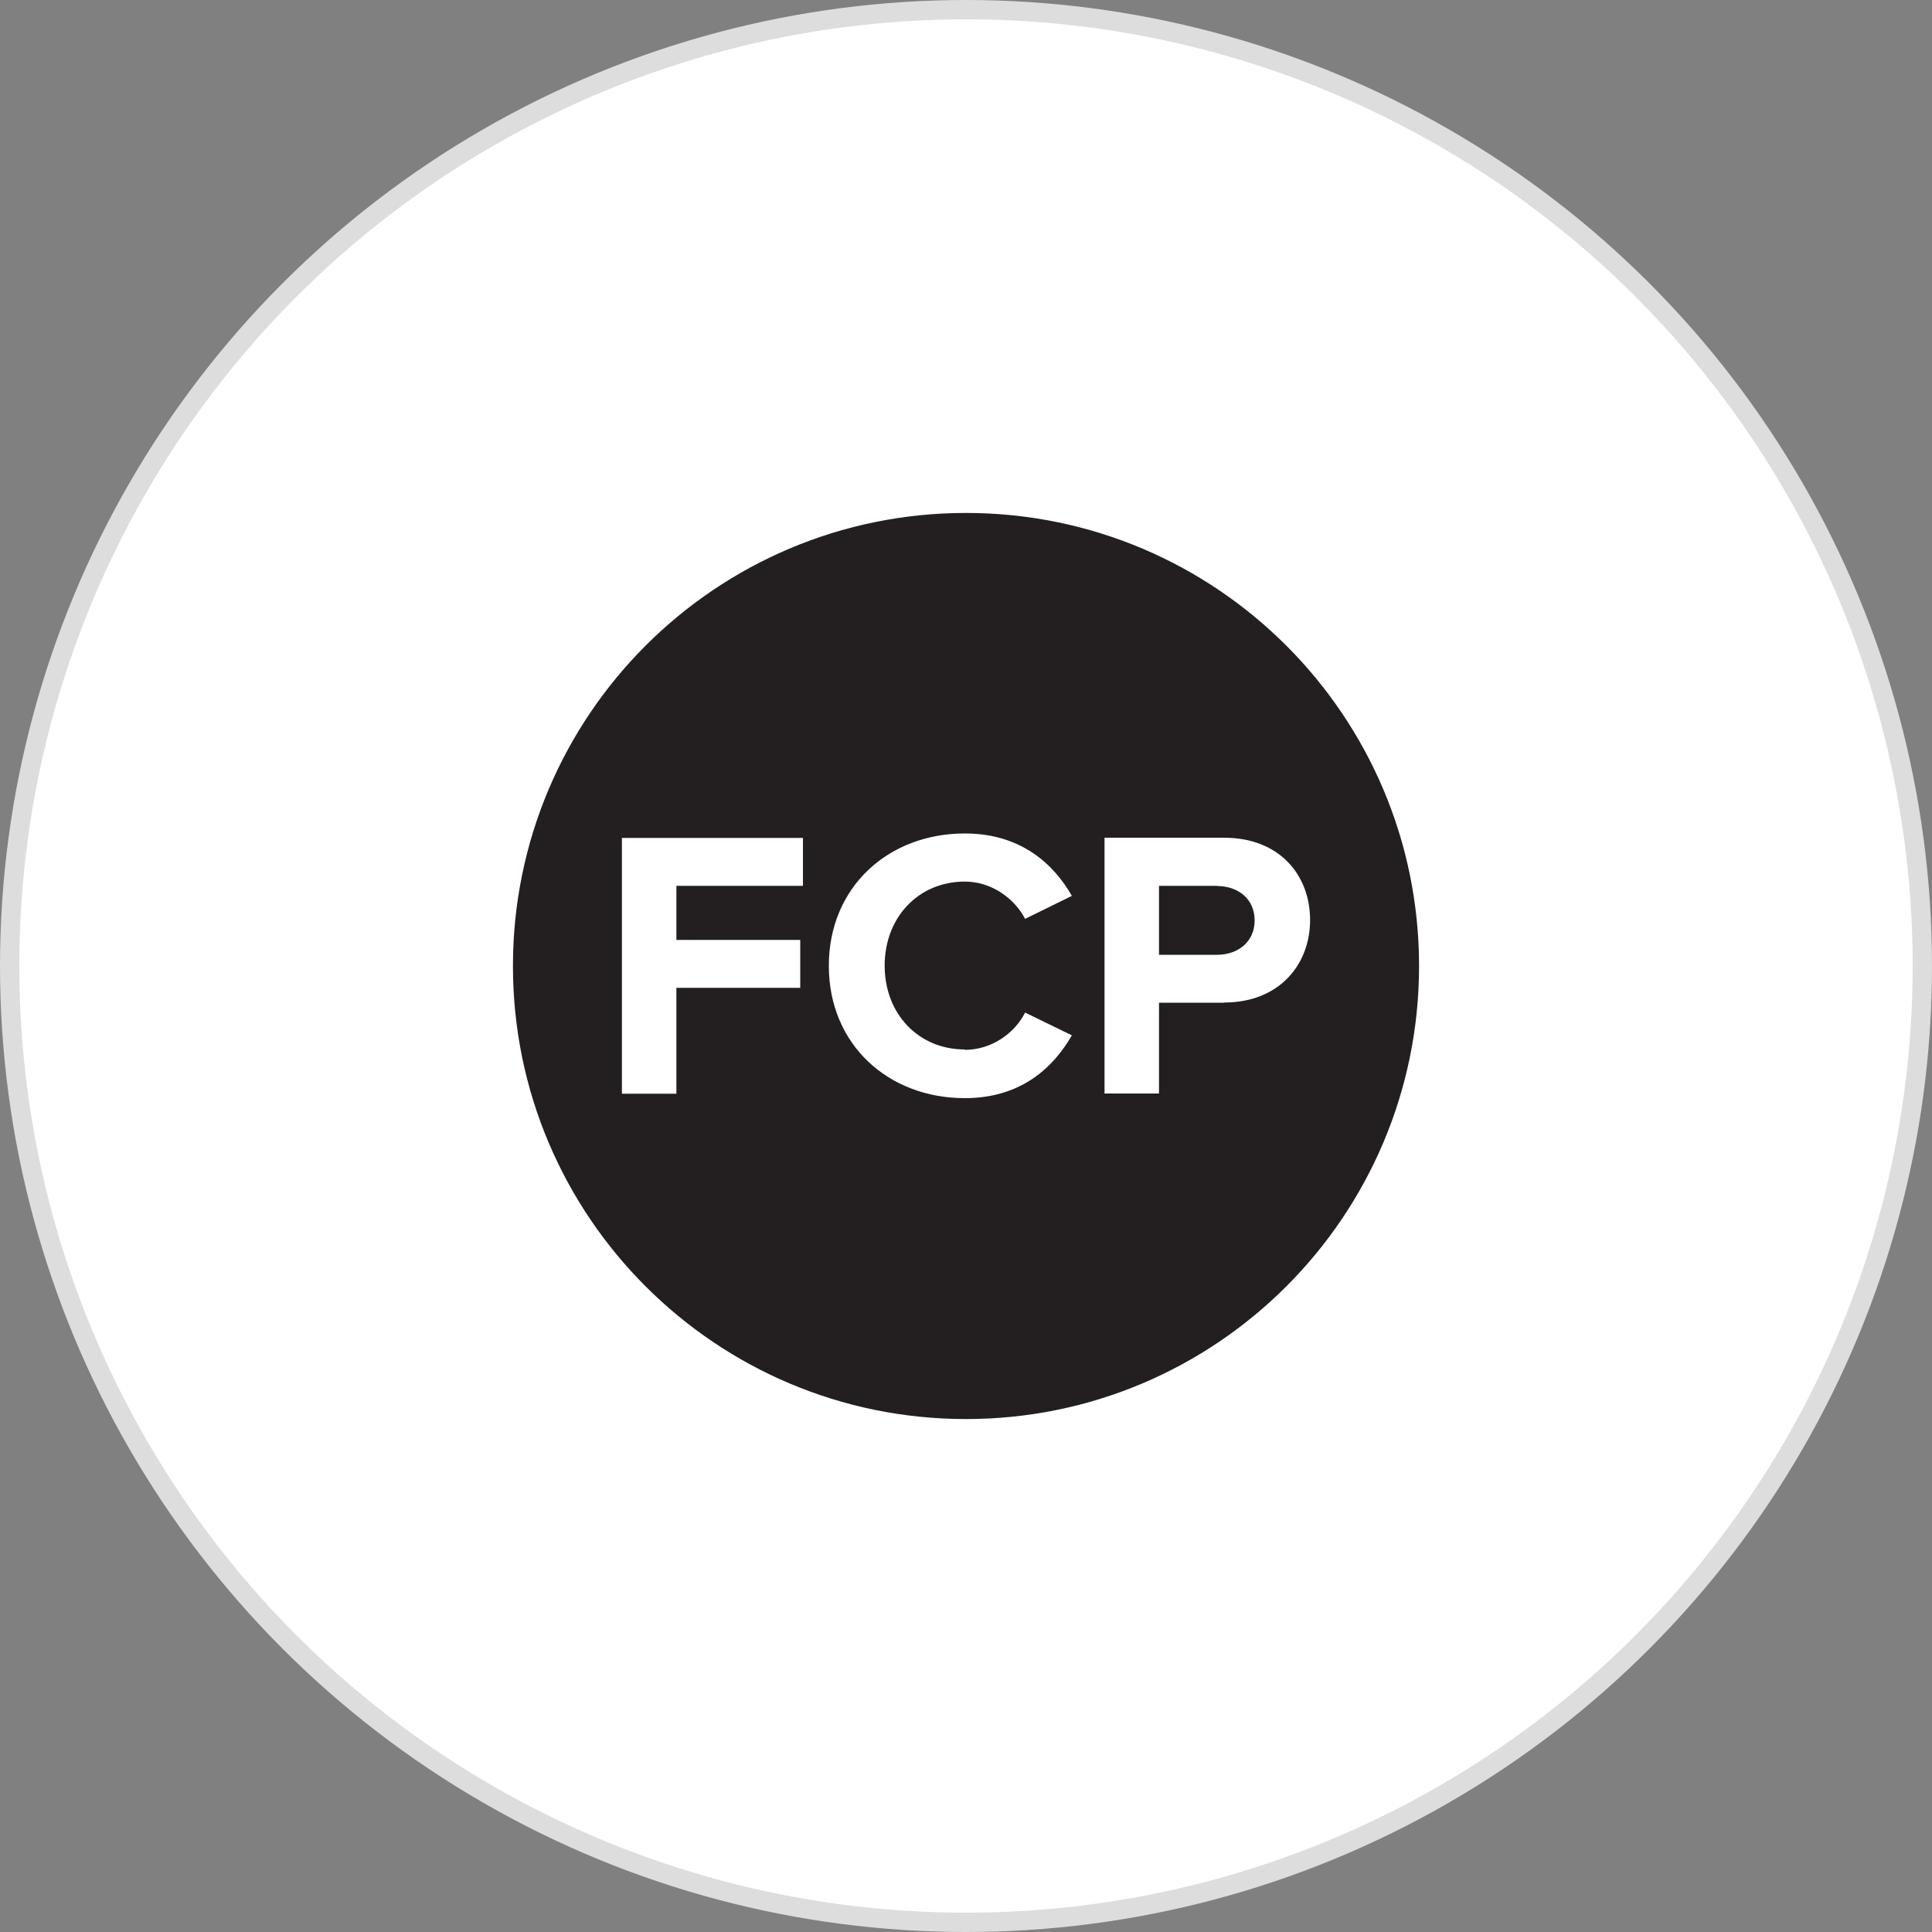 <?xml version="1.0" encoding="UTF-8"?>
<svg xmlns="http://www.w3.org/2000/svg" id="Layer_1" data-name="Layer 1" viewBox="0 0 100 100">
  <rect x="0" y="0" width="100" height="100" fill="#808080" stroke="none"/>
  <defs>
    <style>
      .cls-1 {
        fill: #231f20;
        stroke-width: 0px;
      }

      .cls-2 {
        fill: #fff;
        stroke: #ddd;
      }
    </style>
  </defs>
  <circle class="cls-2" cx="50" cy="50" r="49.5"></circle>
  <g>
    <path class="cls-1" d="M62.99,45.85h-3v3.57h3c1.11,0,1.95-.69,1.95-1.78s-.83-1.78-1.95-1.78"></path>
    <path class="cls-1" d="M50,26.55c-12.95,0-23.45,10.49-23.45,23.45s10.5,23.45,23.45,23.45,23.45-10.5,23.45-23.45-10.5-23.45-23.45-23.45M41.56,45.85h-6.55v2.8h6.41v2.48h-6.41v5.48h-2.82v-13.24h9.37v2.48ZM49.94,54.34c1.36,0,2.56-.83,3.12-1.93l2.42,1.18c-.95,1.65-2.62,3.25-5.54,3.25-3.97,0-7.04-2.78-7.04-6.85s3.07-6.85,7.04-6.85c2.91,0,4.6,1.59,5.54,3.23l-2.42,1.19c-.56-1.07-1.75-1.93-3.12-1.93-2.4,0-4.15,1.85-4.15,4.35s1.75,4.34,4.15,4.34M63.36,51.9h-3.37v4.7h-2.82v-13.24h6.19c2.88,0,4.45,1.95,4.45,4.26s-1.6,4.27-4.45,4.27"></path>
  </g>
</svg>
